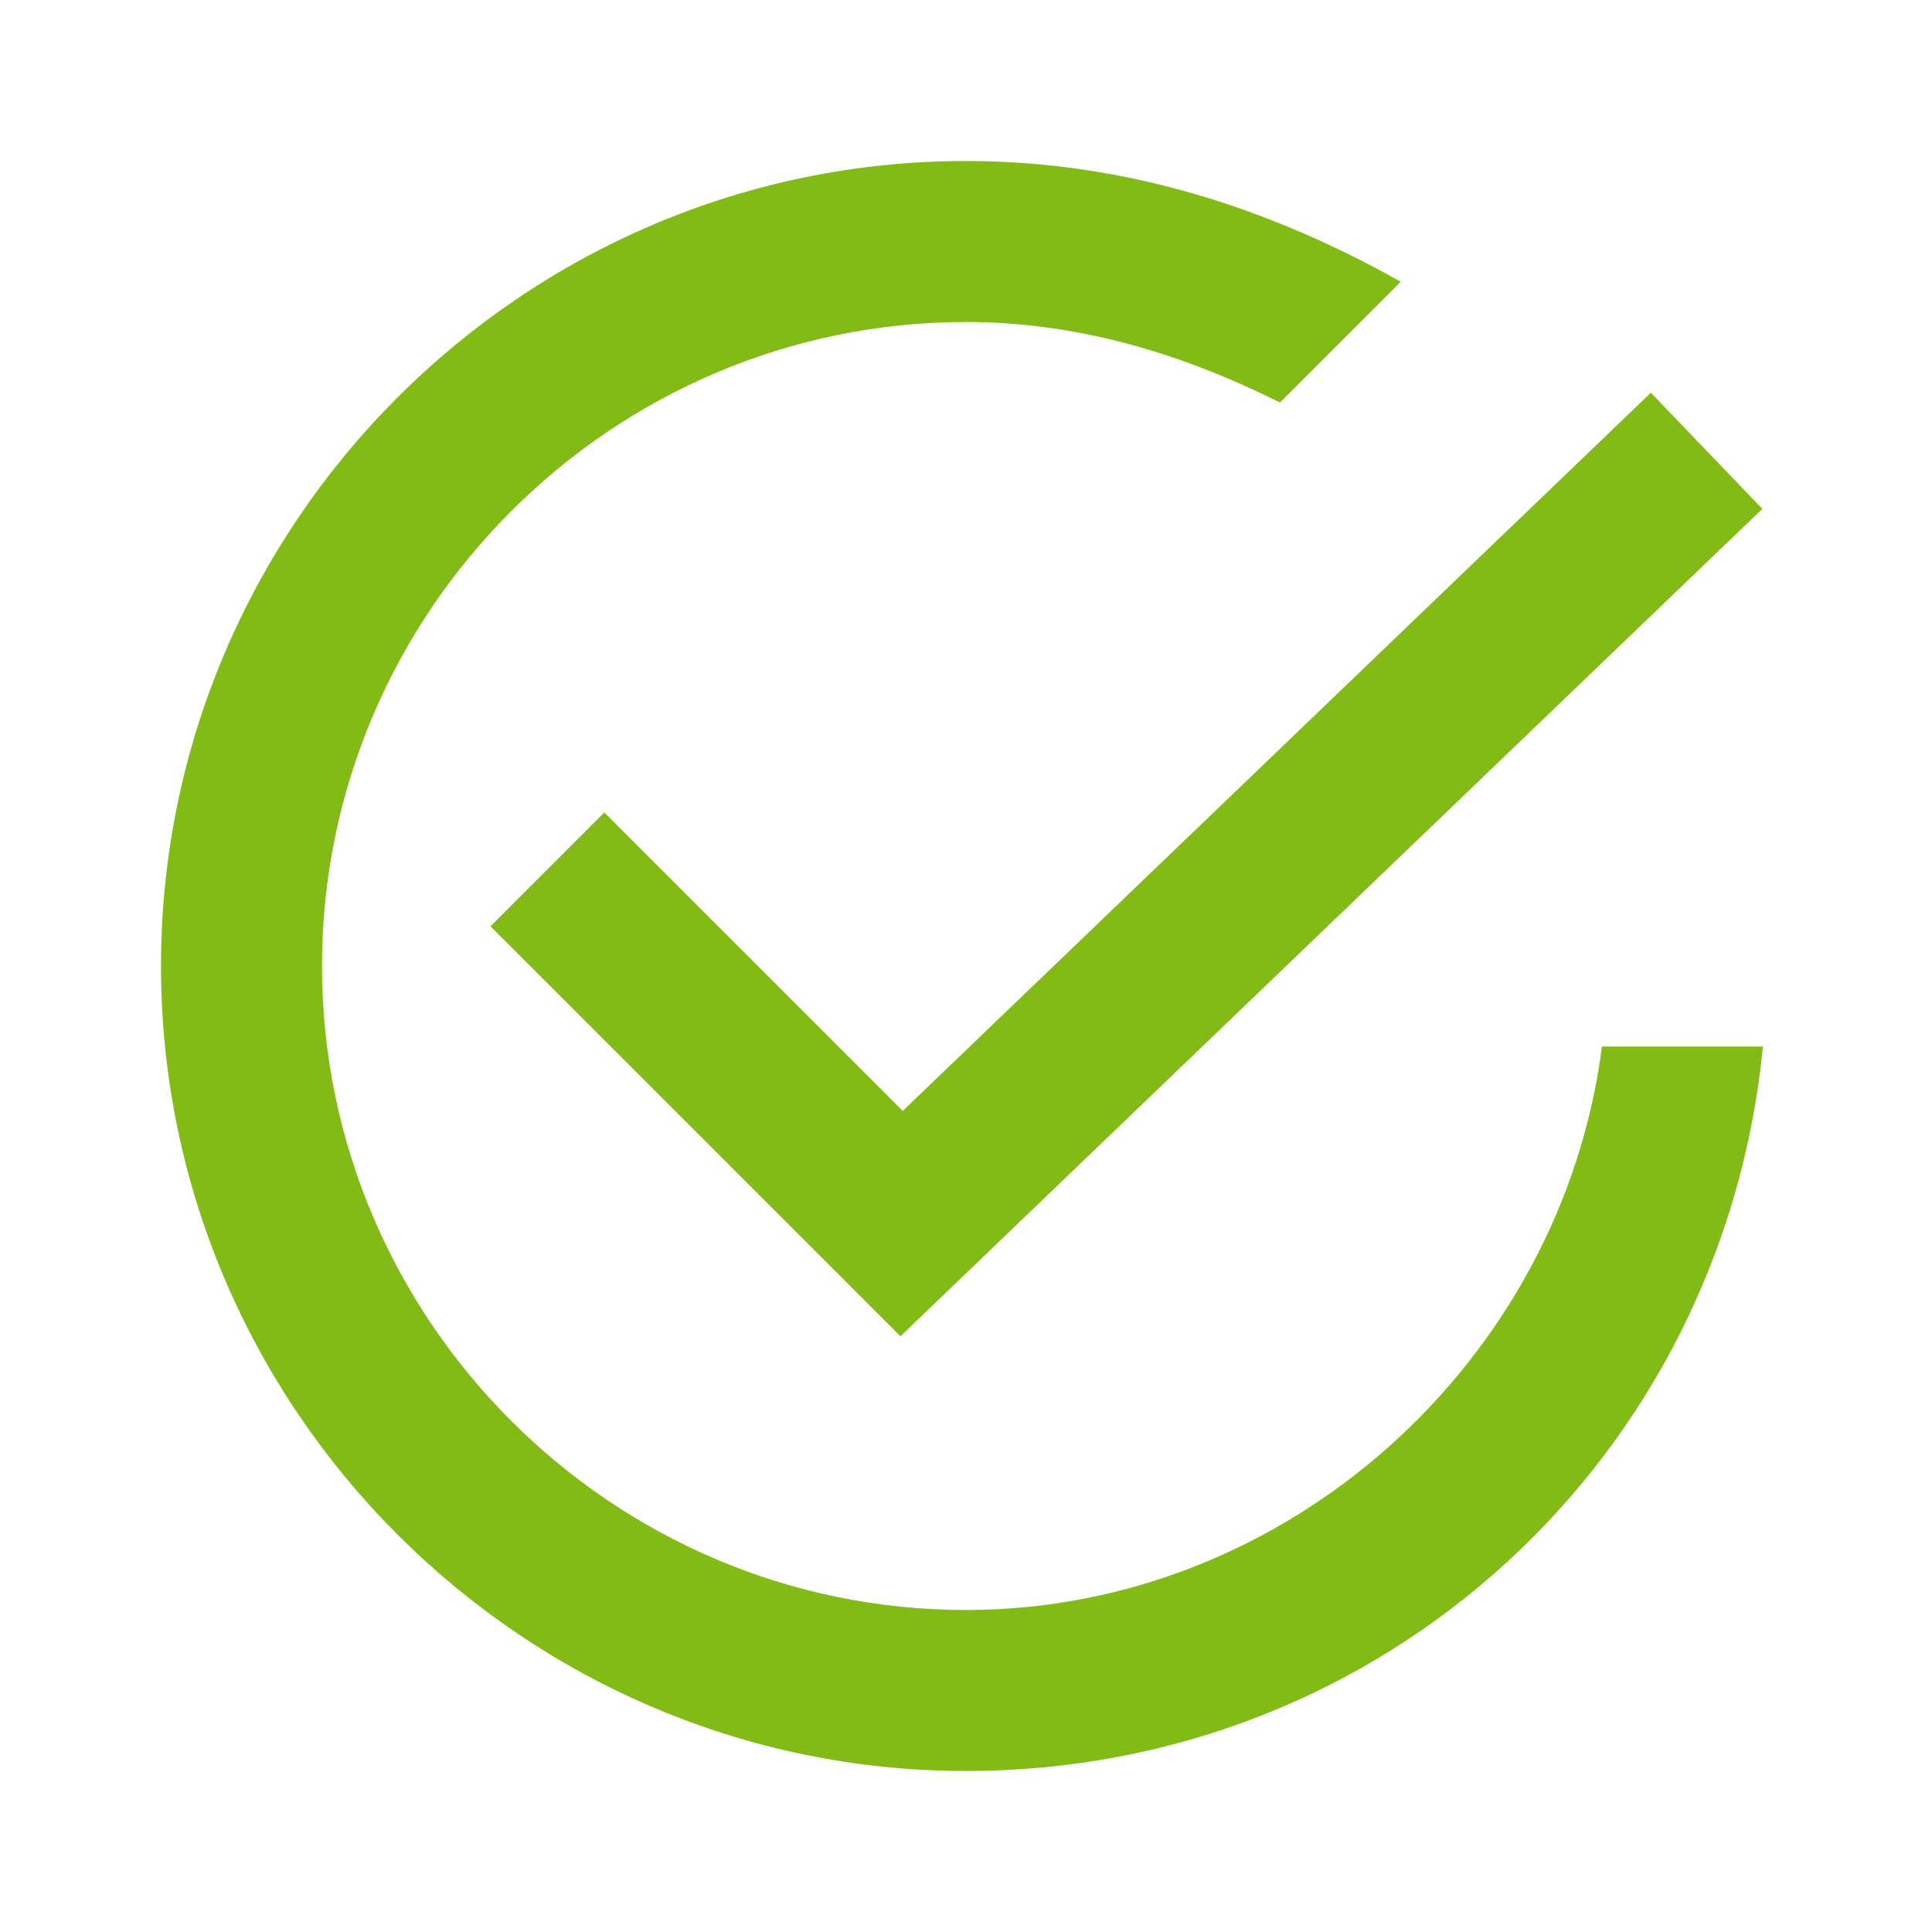 <?xml version="1.0" ?>
<!DOCTYPE svg  PUBLIC '-//W3C//DTD SVG 1.0//EN'  'http://www.w3.org/TR/2001/REC-SVG-20010904/DTD/svg10.dtd'>
<svg enable-background="new 0 0 24 24" id="Layer_1" version="1.0" viewBox="0 0 24 24" xml:space="preserve" xmlns="http://www.w3.org/2000/svg" xmlns:xlink="http://www.w3.org/1999/xlink">
<polyline clip-rule="evenodd" fill="none" fill-rule="evenodd" id="Done__x2014__Displayed_on_the_left_side_of_a_contextual_action_bar__x28_CAB_x29__to_allow_the_user_to_dismiss_it._2_" points="  21.2,5.6 11.2,15.2 6.8,10.8 " stroke="#82BB15" stroke-miterlimit="10" stroke-width="2"/>
<path d="M19.9,13c-0.5,3.9-3.9,7-7.9,7c-4.4,0-8-3.6-8-8c0-4.4,3.6-8,8-8c1.4,0,2.7,0.4,3.9,1l1.5-1.5C15.8,2.6,14,2,12,2  C6.5,2,2,6.5,2,12c0,5.5,4.5,10,10,10c5.2,0,9.4-3.9,9.9-9H19.9z" fill="#82BB15"/>
</svg>